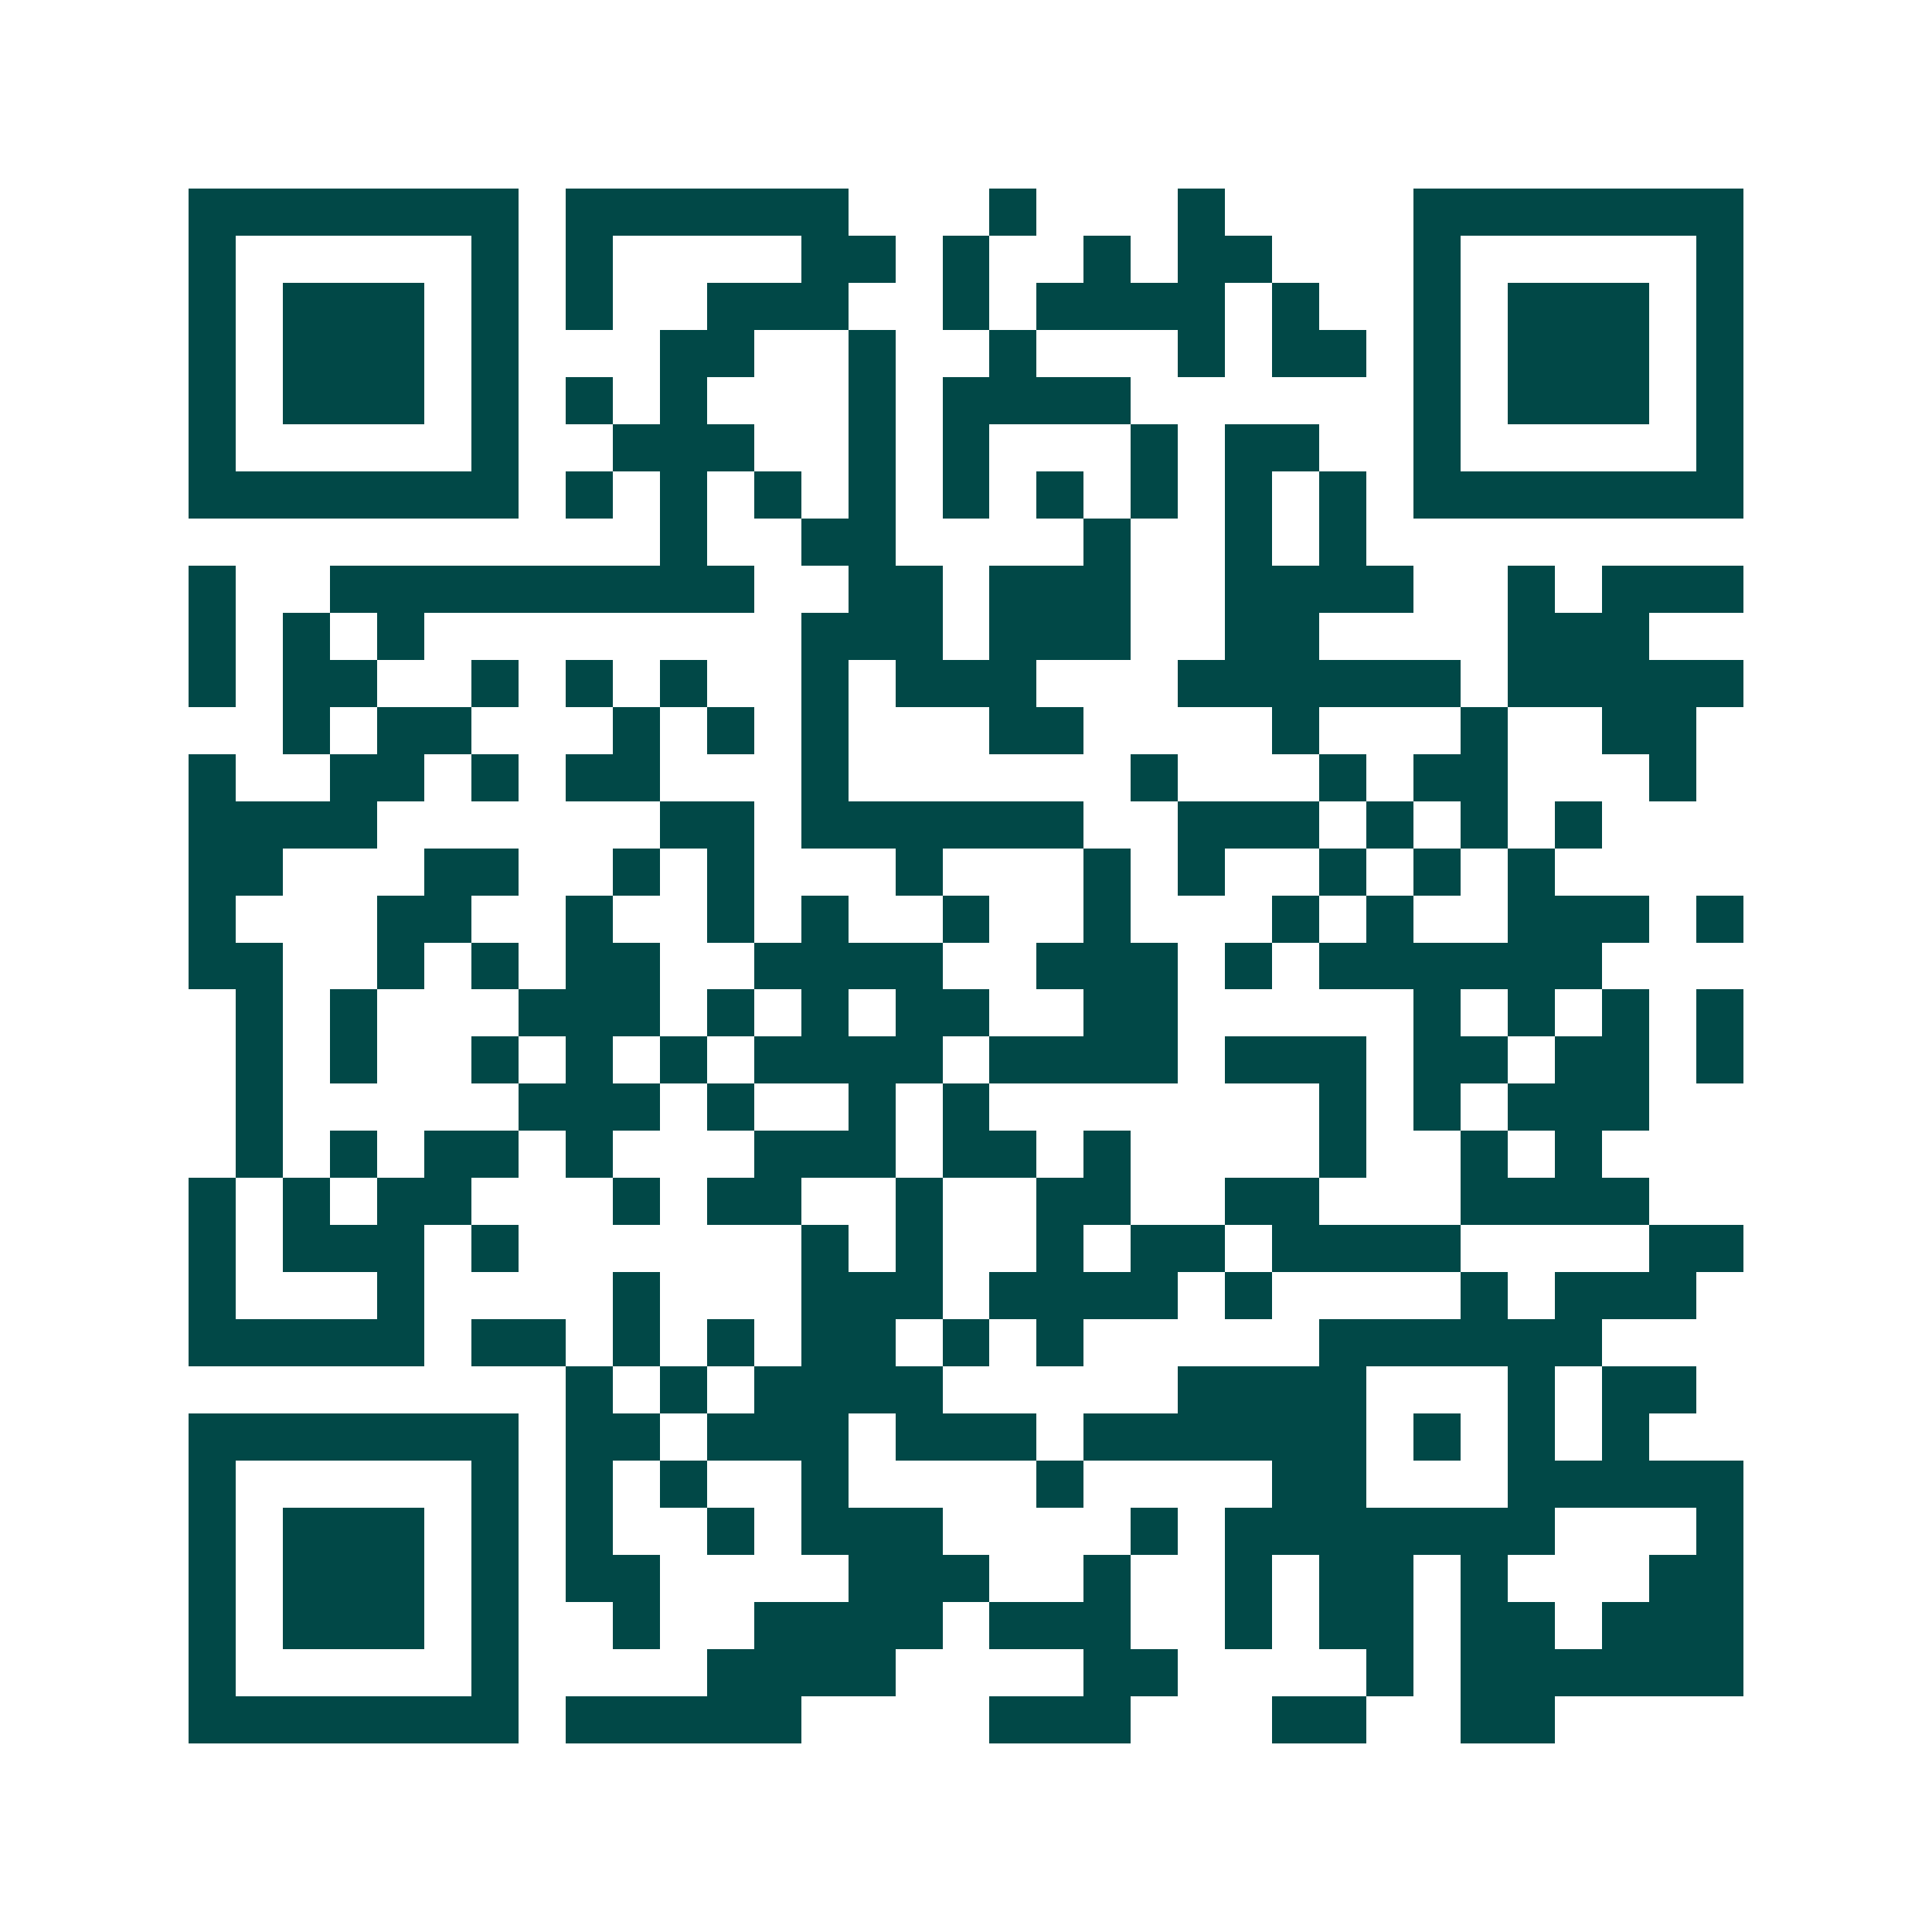 <svg xmlns="http://www.w3.org/2000/svg" width="200" height="200" viewBox="0 0 41 41" shape-rendering="crispEdges"><path fill="#ffffff" d="M0 0h41v41H0z"/><path stroke="#014847" d="M4 4.5h7m1 0h6m3 0h1m3 0h1m4 0h7M4 5.5h1m5 0h1m1 0h1m4 0h2m1 0h1m2 0h1m1 0h2m3 0h1m5 0h1M4 6.5h1m1 0h3m1 0h1m1 0h1m2 0h3m2 0h1m1 0h4m1 0h1m2 0h1m1 0h3m1 0h1M4 7.5h1m1 0h3m1 0h1m3 0h2m2 0h1m2 0h1m3 0h1m1 0h2m1 0h1m1 0h3m1 0h1M4 8.5h1m1 0h3m1 0h1m1 0h1m1 0h1m3 0h1m1 0h4m6 0h1m1 0h3m1 0h1M4 9.5h1m5 0h1m2 0h3m2 0h1m1 0h1m3 0h1m1 0h2m2 0h1m5 0h1M4 10.5h7m1 0h1m1 0h1m1 0h1m1 0h1m1 0h1m1 0h1m1 0h1m1 0h1m1 0h1m1 0h7M14 11.5h1m2 0h2m4 0h1m2 0h1m1 0h1M4 12.5h1m2 0h9m2 0h2m1 0h3m2 0h4m2 0h1m1 0h3M4 13.5h1m1 0h1m1 0h1m8 0h3m1 0h3m2 0h2m4 0h3M4 14.5h1m1 0h2m2 0h1m1 0h1m1 0h1m2 0h1m1 0h3m3 0h6m1 0h5M6 15.5h1m1 0h2m3 0h1m1 0h1m1 0h1m3 0h2m4 0h1m3 0h1m2 0h2M4 16.5h1m2 0h2m1 0h1m1 0h2m3 0h1m6 0h1m3 0h1m1 0h2m3 0h1M4 17.5h4m6 0h2m1 0h6m2 0h3m1 0h1m1 0h1m1 0h1M4 18.5h2m3 0h2m2 0h1m1 0h1m3 0h1m3 0h1m1 0h1m2 0h1m1 0h1m1 0h1M4 19.5h1m3 0h2m2 0h1m2 0h1m1 0h1m2 0h1m2 0h1m3 0h1m1 0h1m2 0h3m1 0h1M4 20.5h2m2 0h1m1 0h1m1 0h2m2 0h4m2 0h3m1 0h1m1 0h6M5 21.5h1m1 0h1m3 0h3m1 0h1m1 0h1m1 0h2m2 0h2m5 0h1m1 0h1m1 0h1m1 0h1M5 22.5h1m1 0h1m2 0h1m1 0h1m1 0h1m1 0h4m1 0h4m1 0h3m1 0h2m1 0h2m1 0h1M5 23.5h1m5 0h3m1 0h1m2 0h1m1 0h1m7 0h1m1 0h1m1 0h3M5 24.5h1m1 0h1m1 0h2m1 0h1m3 0h3m1 0h2m1 0h1m4 0h1m2 0h1m1 0h1M4 25.5h1m1 0h1m1 0h2m3 0h1m1 0h2m2 0h1m2 0h2m2 0h2m3 0h4M4 26.5h1m1 0h3m1 0h1m6 0h1m1 0h1m2 0h1m1 0h2m1 0h4m4 0h2M4 27.5h1m3 0h1m4 0h1m3 0h3m1 0h4m1 0h1m4 0h1m1 0h3M4 28.5h5m1 0h2m1 0h1m1 0h1m1 0h2m1 0h1m1 0h1m5 0h6M12 29.5h1m1 0h1m1 0h4m5 0h4m3 0h1m1 0h2M4 30.5h7m1 0h2m1 0h3m1 0h3m1 0h6m1 0h1m1 0h1m1 0h1M4 31.5h1m5 0h1m1 0h1m1 0h1m2 0h1m4 0h1m4 0h2m3 0h5M4 32.5h1m1 0h3m1 0h1m1 0h1m2 0h1m1 0h3m4 0h1m1 0h7m3 0h1M4 33.5h1m1 0h3m1 0h1m1 0h2m4 0h3m2 0h1m2 0h1m1 0h2m1 0h1m3 0h2M4 34.5h1m1 0h3m1 0h1m2 0h1m2 0h4m1 0h3m2 0h1m1 0h2m1 0h2m1 0h3M4 35.5h1m5 0h1m4 0h4m4 0h2m4 0h1m1 0h6M4 36.5h7m1 0h5m4 0h3m3 0h2m2 0h2"/></svg>
